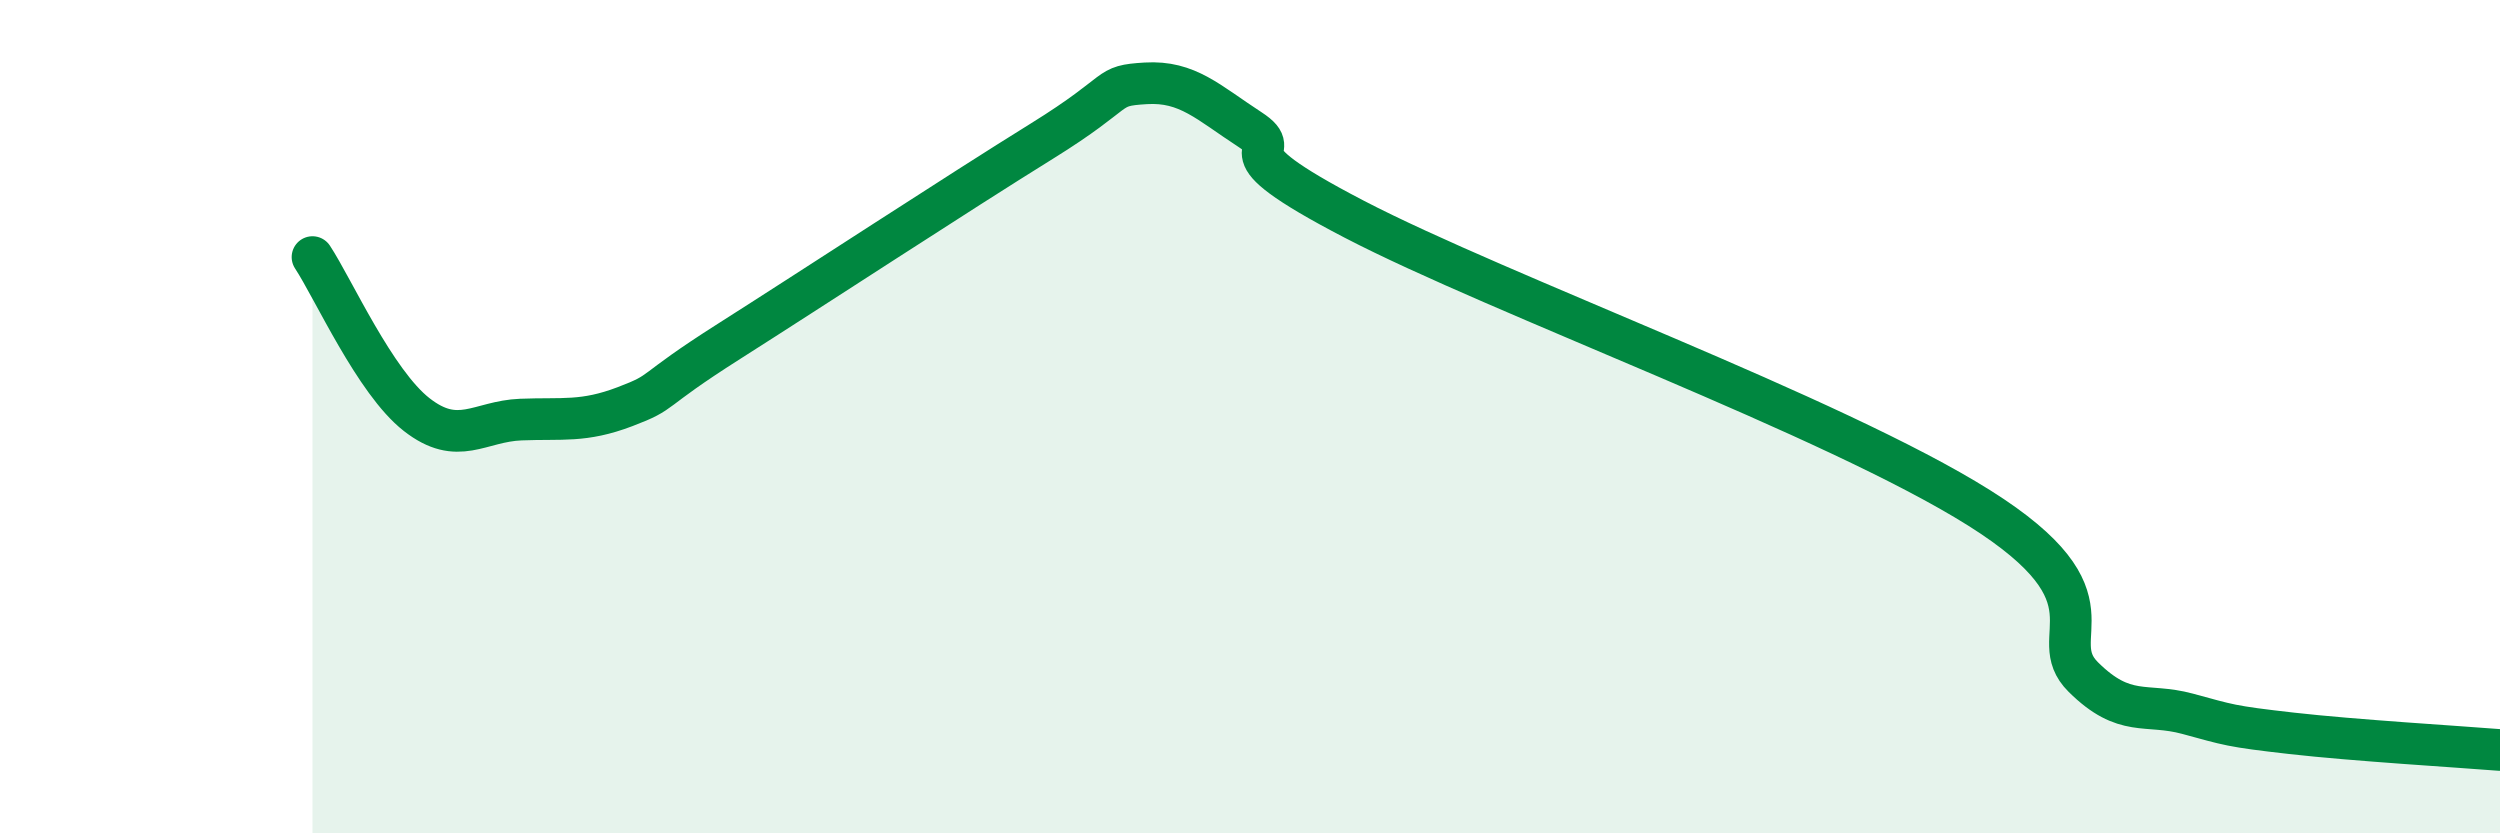 
    <svg width="60" height="20" viewBox="0 0 60 20" xmlns="http://www.w3.org/2000/svg">
      <path
        d="M 7.5,6.17 C 8,6.93 9,9.17 10,9.95 C 11,10.73 11.5,10.11 12.5,10.07 C 13.5,10.03 14,10.14 15,9.76 C 16,9.38 15.5,9.46 17.5,8.19 C 19.5,6.92 23,4.63 25,3.39 C 27,2.15 26.5,2.06 27.5,2 C 28.5,1.94 29,2.46 30,3.11 C 31,3.76 29,3.44 32.5,5.26 C 36,7.08 44,9.99 47.5,12.19 C 51,14.39 49,15.26 50,16.25 C 51,17.24 51.5,16.86 52.5,17.13 C 53.5,17.4 53.5,17.43 55,17.6 C 56.5,17.77 59,17.92 60,18L60 20L7.5 20Z"
        fill="#008740"
        opacity="0.1"
        stroke-linecap="round"
        stroke-linejoin="round"
      />
      <path
        d="M 7.5,6.17 C 8,6.93 9,9.17 10,9.95 C 11,10.73 11.5,10.11 12.5,10.07 C 13.5,10.03 14,10.14 15,9.76 C 16,9.38 15.5,9.46 17.5,8.19 C 19.5,6.92 23,4.63 25,3.39 C 27,2.15 26.5,2.06 27.5,2 C 28.5,1.94 29,2.46 30,3.11 C 31,3.76 29,3.44 32.5,5.26 C 36,7.08 44,9.99 47.5,12.19 C 51,14.39 49,15.26 50,16.25 C 51,17.24 51.5,16.86 52.5,17.13 C 53.5,17.4 53.5,17.43 55,17.6 C 56.5,17.77 59,17.92 60,18"
        stroke="#008740"
        stroke-width="1"
        fill="none"
        stroke-linecap="round"
        stroke-linejoin="round"
      />
    </svg>
  